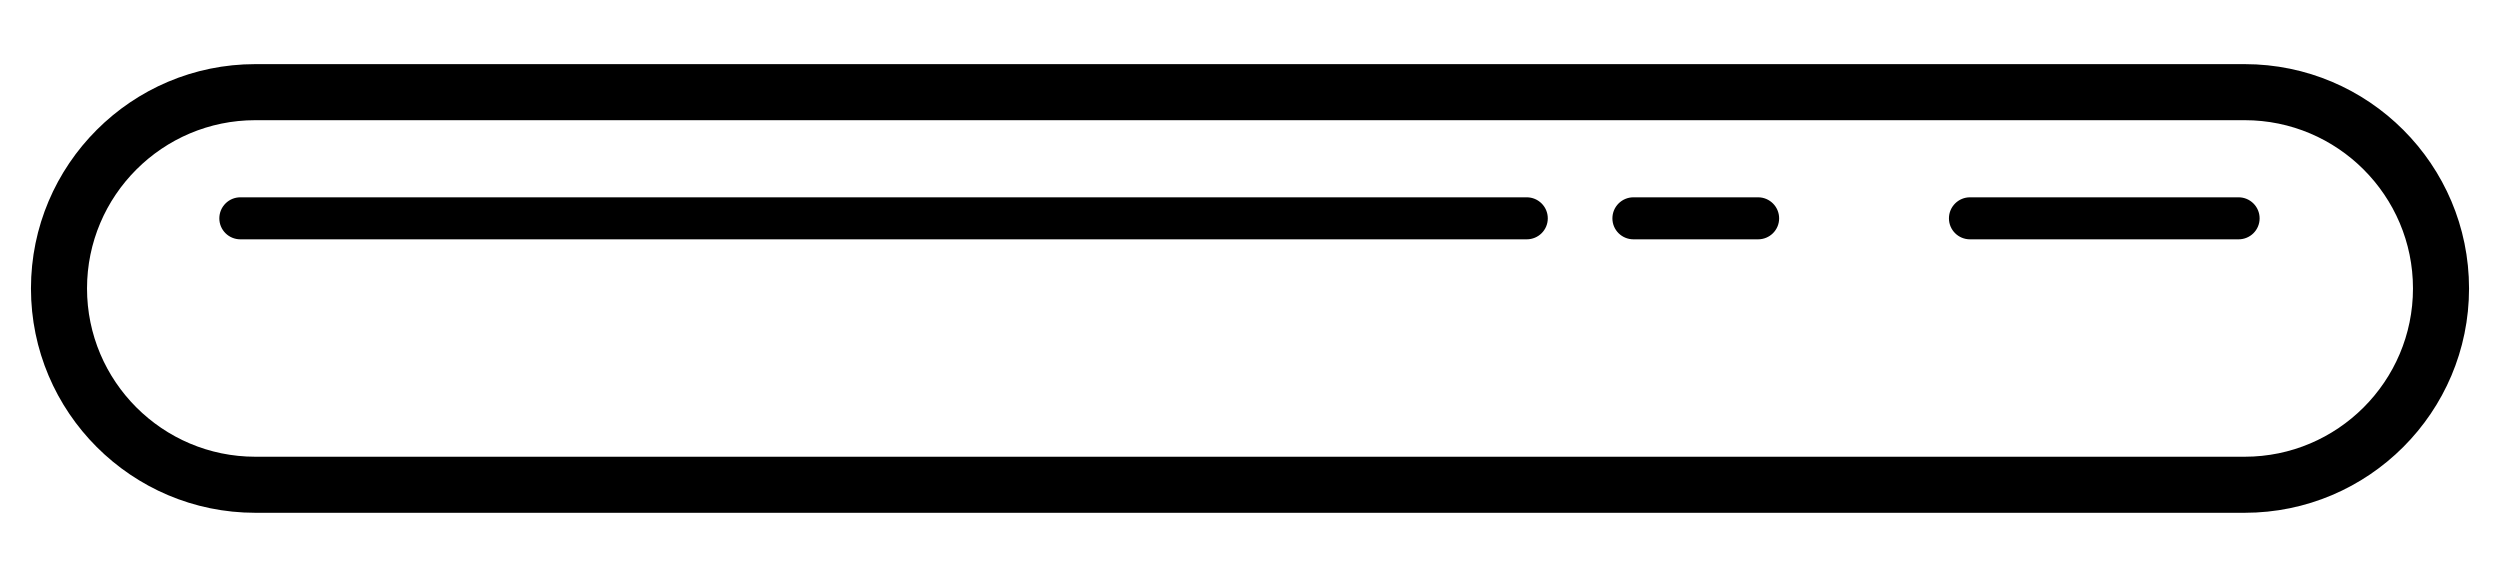 <svg fill="none" viewBox="0 0 26 6" height="6" width="26" xmlns="http://www.w3.org/2000/svg"><path fill="black" d="M23.345 5.333H2.655C1.368 5.333 0.322 4.286 0.322 3C0.322 1.713 1.368 0.667 2.655 0.667H23.345C24.632 0.667 25.678 1.713 25.678 3C25.678 4.286 24.632 5.333 23.345 5.333ZM2.655 1.25C1.69 1.25 0.905 2.035 0.905 3C0.905 3.965 1.69 4.75 2.655 4.75H23.345C24.31 4.75 25.095 3.965 25.095 3C25.095 2.035 24.31 1.25 23.345 1.25H2.655ZM16.097 2.271C16.097 2.15 15.999 2.052 15.878 2.052H2.5C2.379 2.052 2.281 2.15 2.281 2.271C2.281 2.392 2.379 2.489 2.5 2.489H15.878C15.999 2.489 16.097 2.392 16.097 2.271ZM18.503 2.271C18.503 2.15 18.405 2.052 18.284 2.052H16.988C16.867 2.052 16.769 2.15 16.769 2.271C16.769 2.392 16.867 2.489 16.988 2.489H18.284C18.405 2.489 18.503 2.392 18.503 2.271ZM23.5 2.271C23.5 2.15 23.402 2.052 23.281 2.052H20.488C20.367 2.052 20.269 2.15 20.269 2.271C20.269 2.392 20.367 2.489 20.488 2.489H23.281C23.402 2.489 23.5 2.392 23.5 2.271Z"></path></svg>